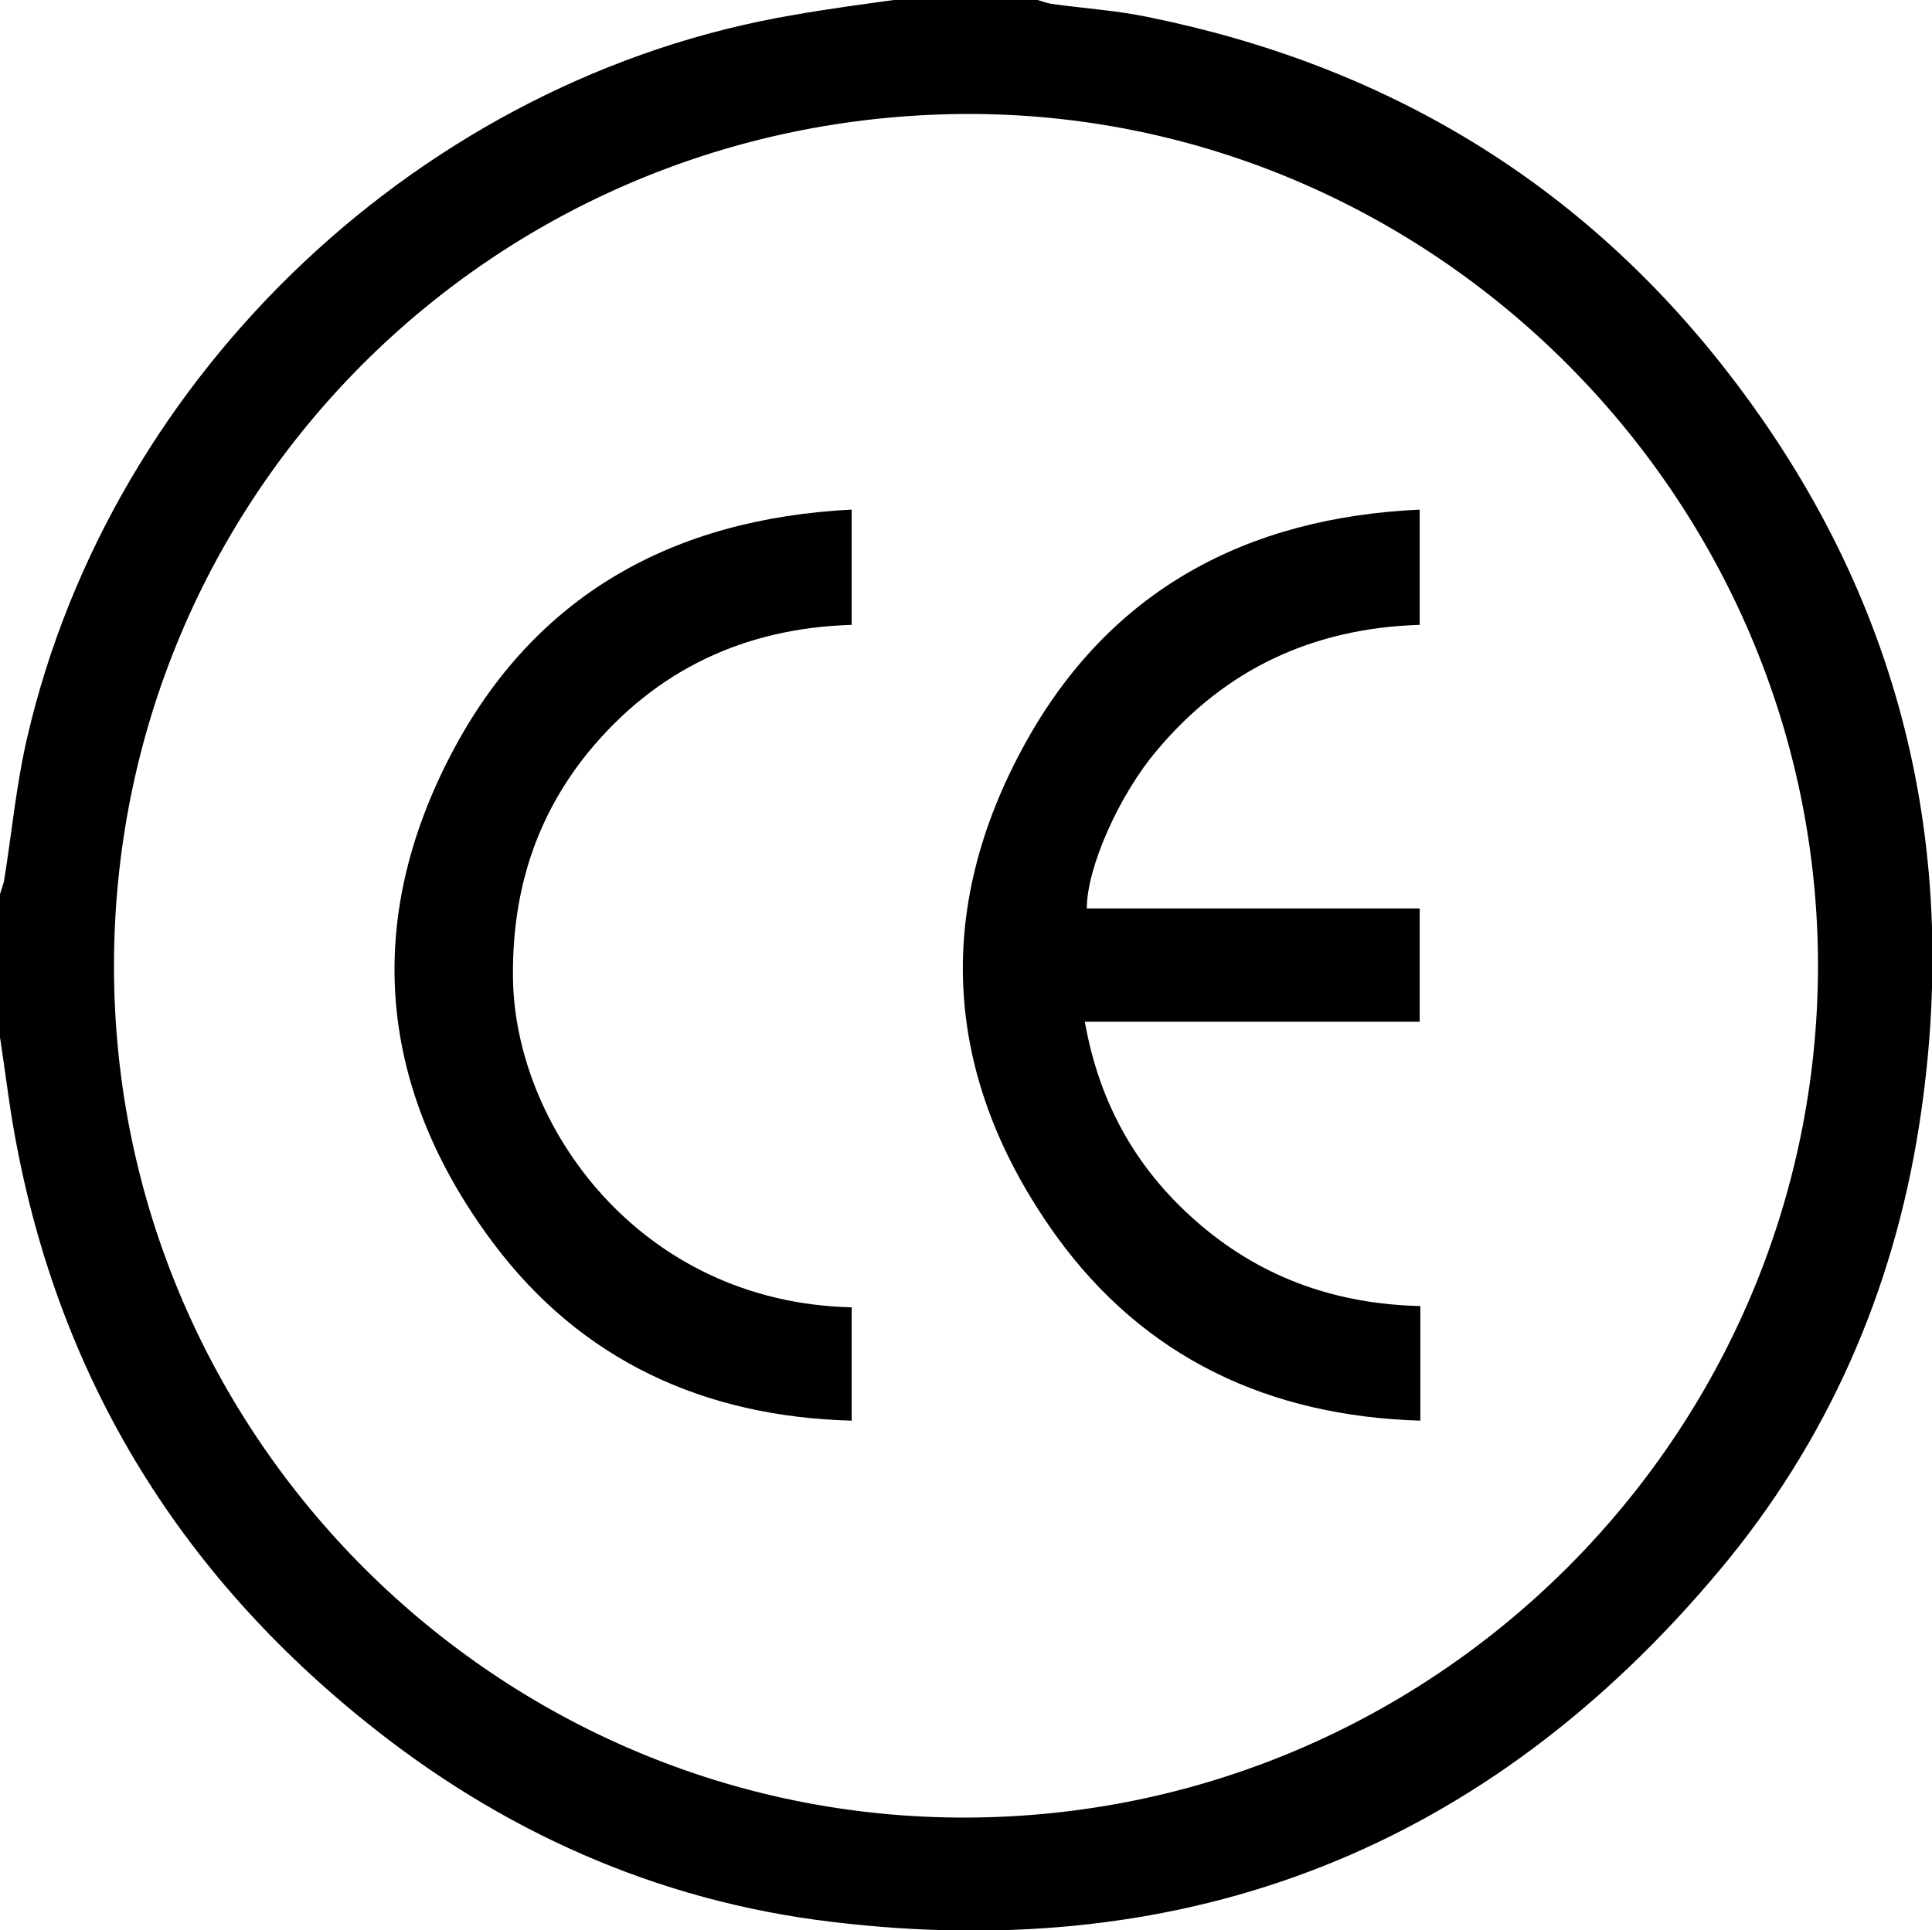 <?xml version="1.0" encoding="UTF-8"?>
<svg xmlns="http://www.w3.org/2000/svg" id="Layer_2" viewBox="0 0 29.83 29.81">
  <defs>
    <style>.cls-1{fill:#000;}</style>
  </defs>
  <g id="Warstwa_1">
    <path class="cls-1" d="m14.92,28.07c7.25-.02,13.14-5.92,13.15-13.15,0-7.23-5.95-13.19-13.17-13.16C7.59,1.8,1.75,7.67,1.76,14.94c.01,7.26,5.95,13.15,13.16,13.13M13.81,0h2.21c.07.02.15.05.22.06.49.07.99.1,1.47.2,3.67.74,6.7,2.55,8.99,5.52,2.65,3.43,3.6,7.33,2.93,11.61-.4,2.56-1.42,4.88-3.08,6.86-3.58,4.28-8.18,6.1-13.71,5.43-2.69-.32-5.11-1.4-7.22-3.11C2.61,24.14.78,21.01.17,17.19c-.06-.39-.11-.78-.17-1.17v-2.21c.02-.06.04-.13.06-.19.12-.74.19-1.5.36-2.23C1.73,5.73,6.56,1.19,12.26.23c.51-.09,1.03-.16,1.54-.23"></path>
    <path class="cls-1" d="m21.92,7.87v1.78c-1.64.05-3,.68-4.05,1.93-.59.69-1.09,1.82-1.09,2.45h5.14v1.75h-5.17c.23,1.3.83,2.33,1.8,3.15.97.82,2.1,1.21,3.38,1.24v1.77c-2.34-.07-4.26-.97-5.62-2.85-1.74-2.42-1.92-5.02-.47-7.63,1.3-2.34,3.4-3.47,6.09-3.59"></path>
    <path class="cls-1" d="m13.15,20.19v1.75c-2.28-.06-4.18-.93-5.54-2.75-1.77-2.37-2.01-4.95-.63-7.57,1.28-2.43,3.41-3.61,6.17-3.75v1.78c-1.65.05-3.02.69-4.07,1.97-.81,1-1.17,2.15-1.16,3.45.01,2.3,1.95,5.05,5.24,5.12"></path>
  </g>
</svg>
